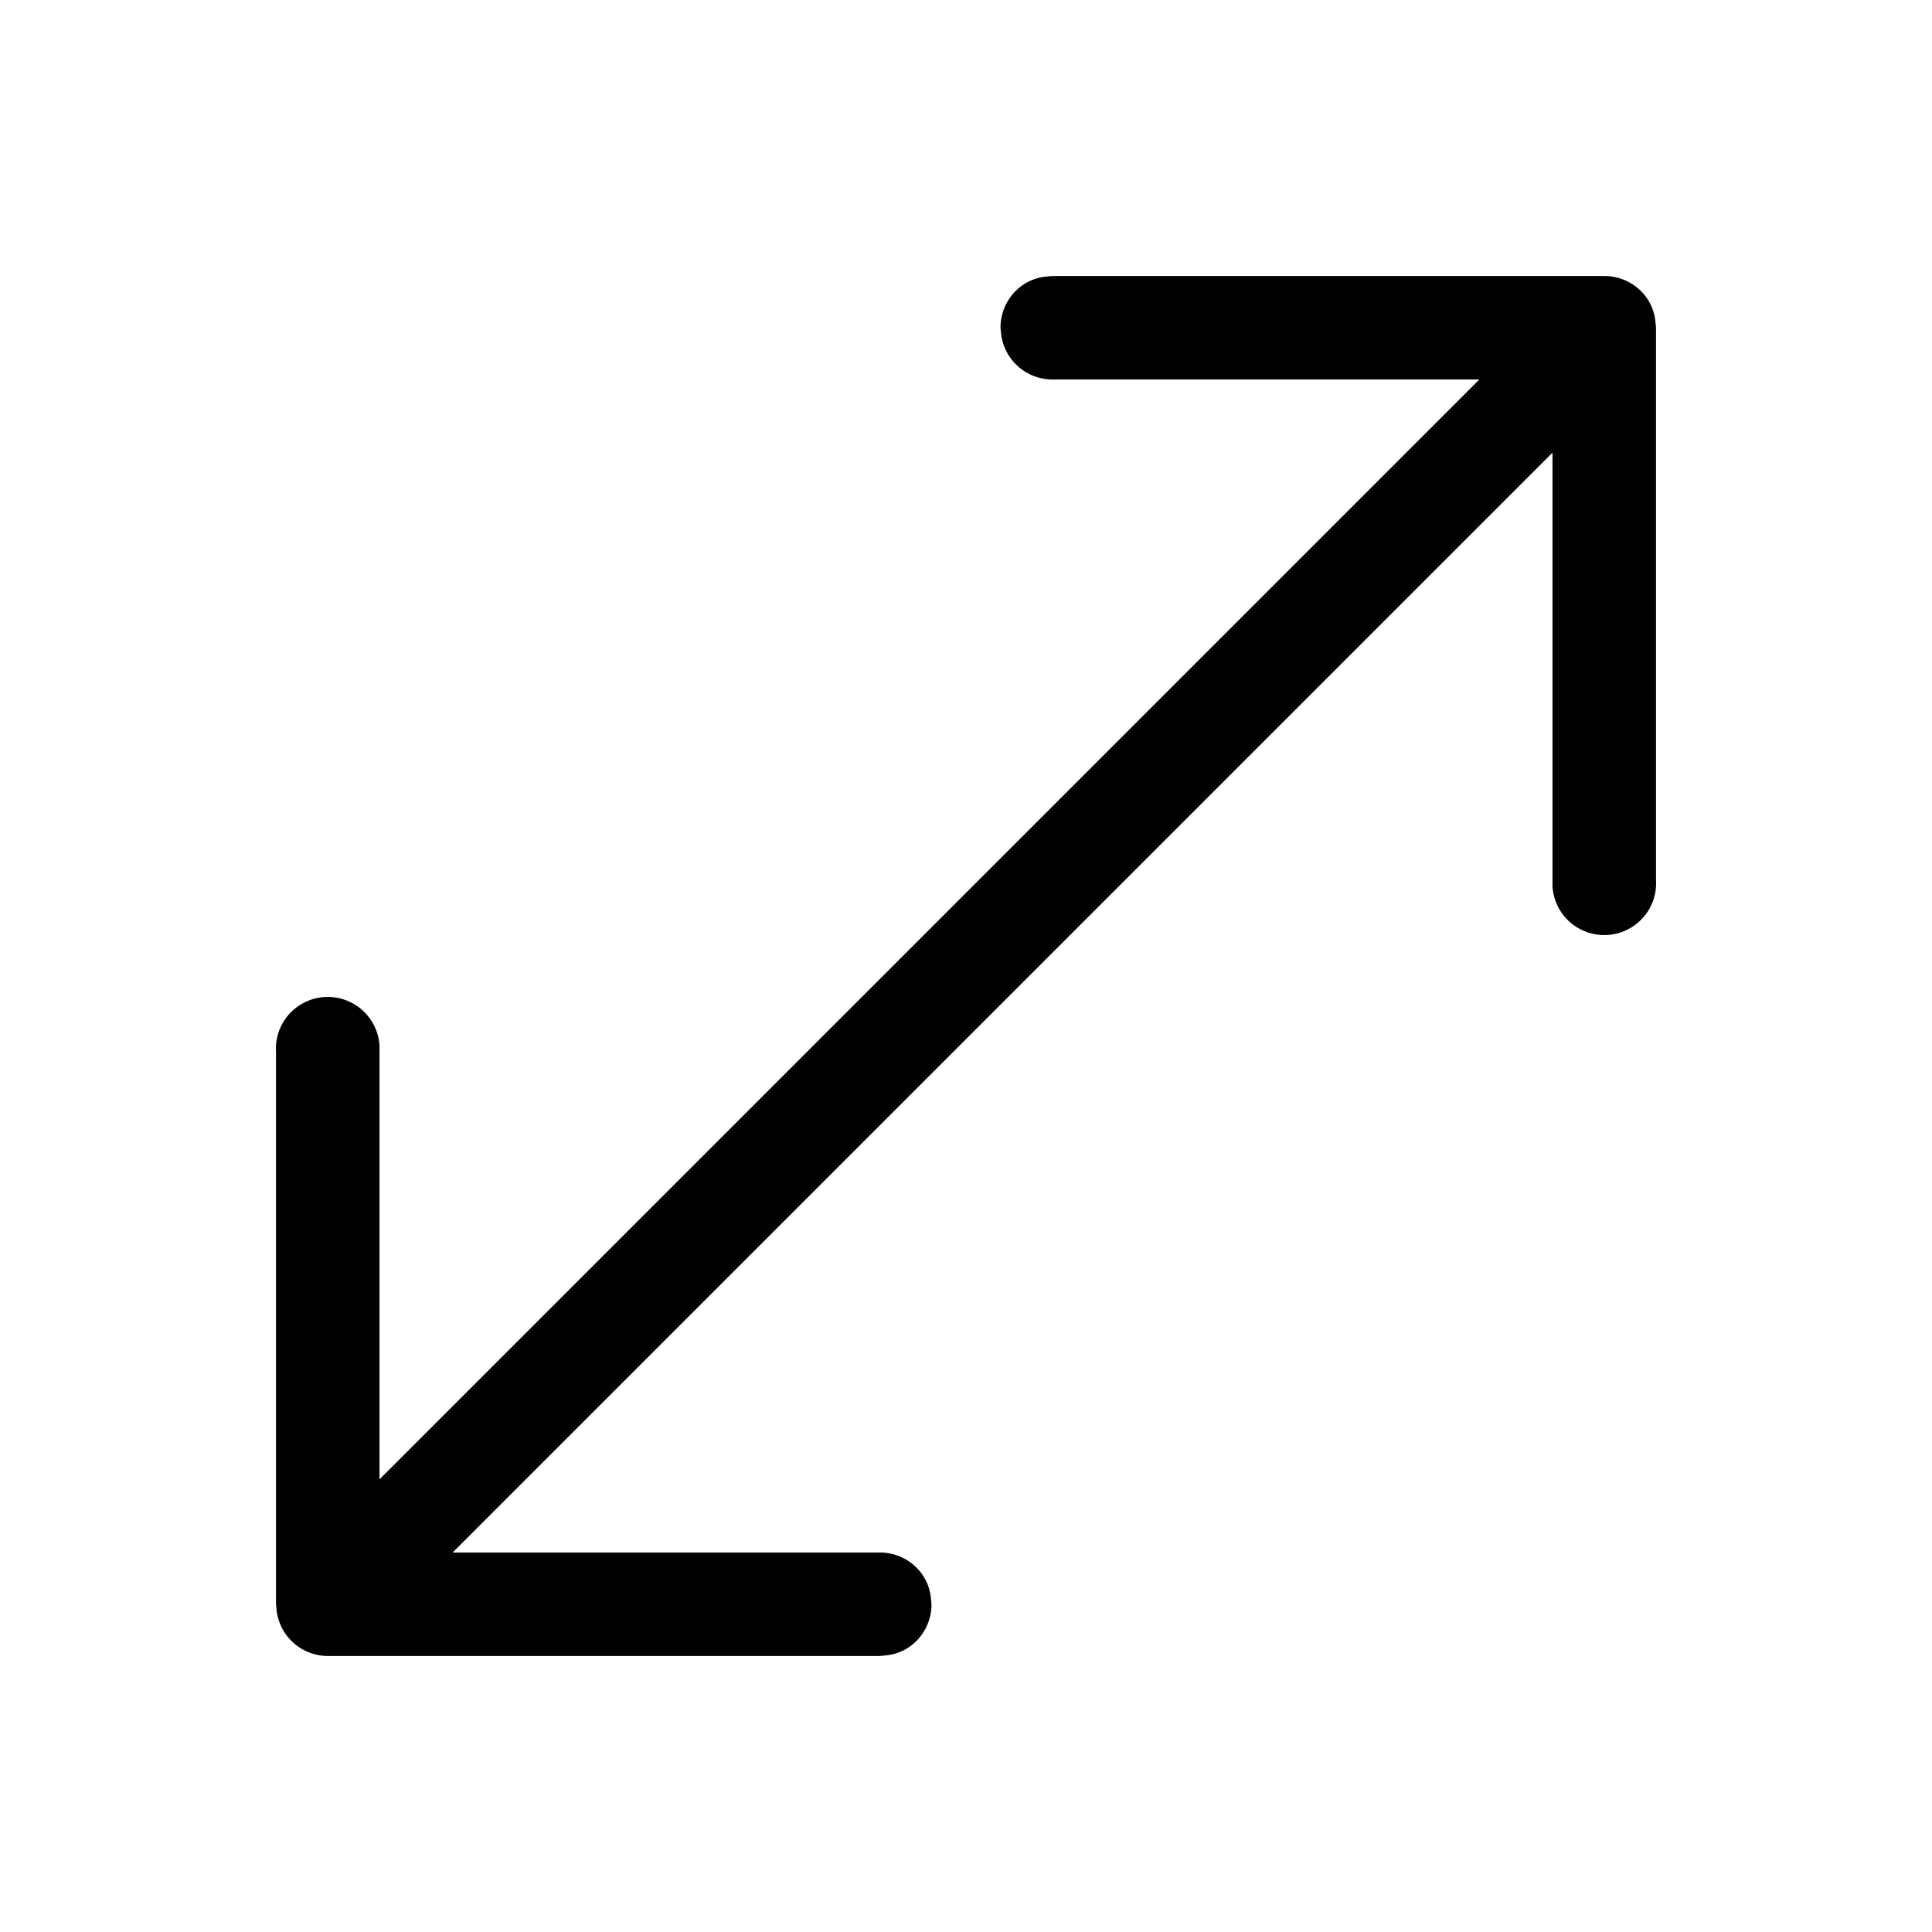 <svg width="28" height="28" viewBox="0 0 28 28" xmlns="http://www.w3.org/2000/svg"><path d="M23.25 4c.38 0 .7.28.74.65l.01.1v8a.75.75 0 0 1-1.5.1V6.56L6.56 22.5h6.19c.38 0 .7.28.74.65l.01.1c0 .38-.28.7-.65.74l-.1.01h-8a.75.75 0 0 1-.74-.65l-.01-.1v-8a.75.75 0 0 1 1.5-.1v6.29L21.44 5.5h-6.19a.75.75 0 0 1-.74-.65l-.01-.1c0-.38.28-.7.65-.74l.1-.01h8Z"/></svg>